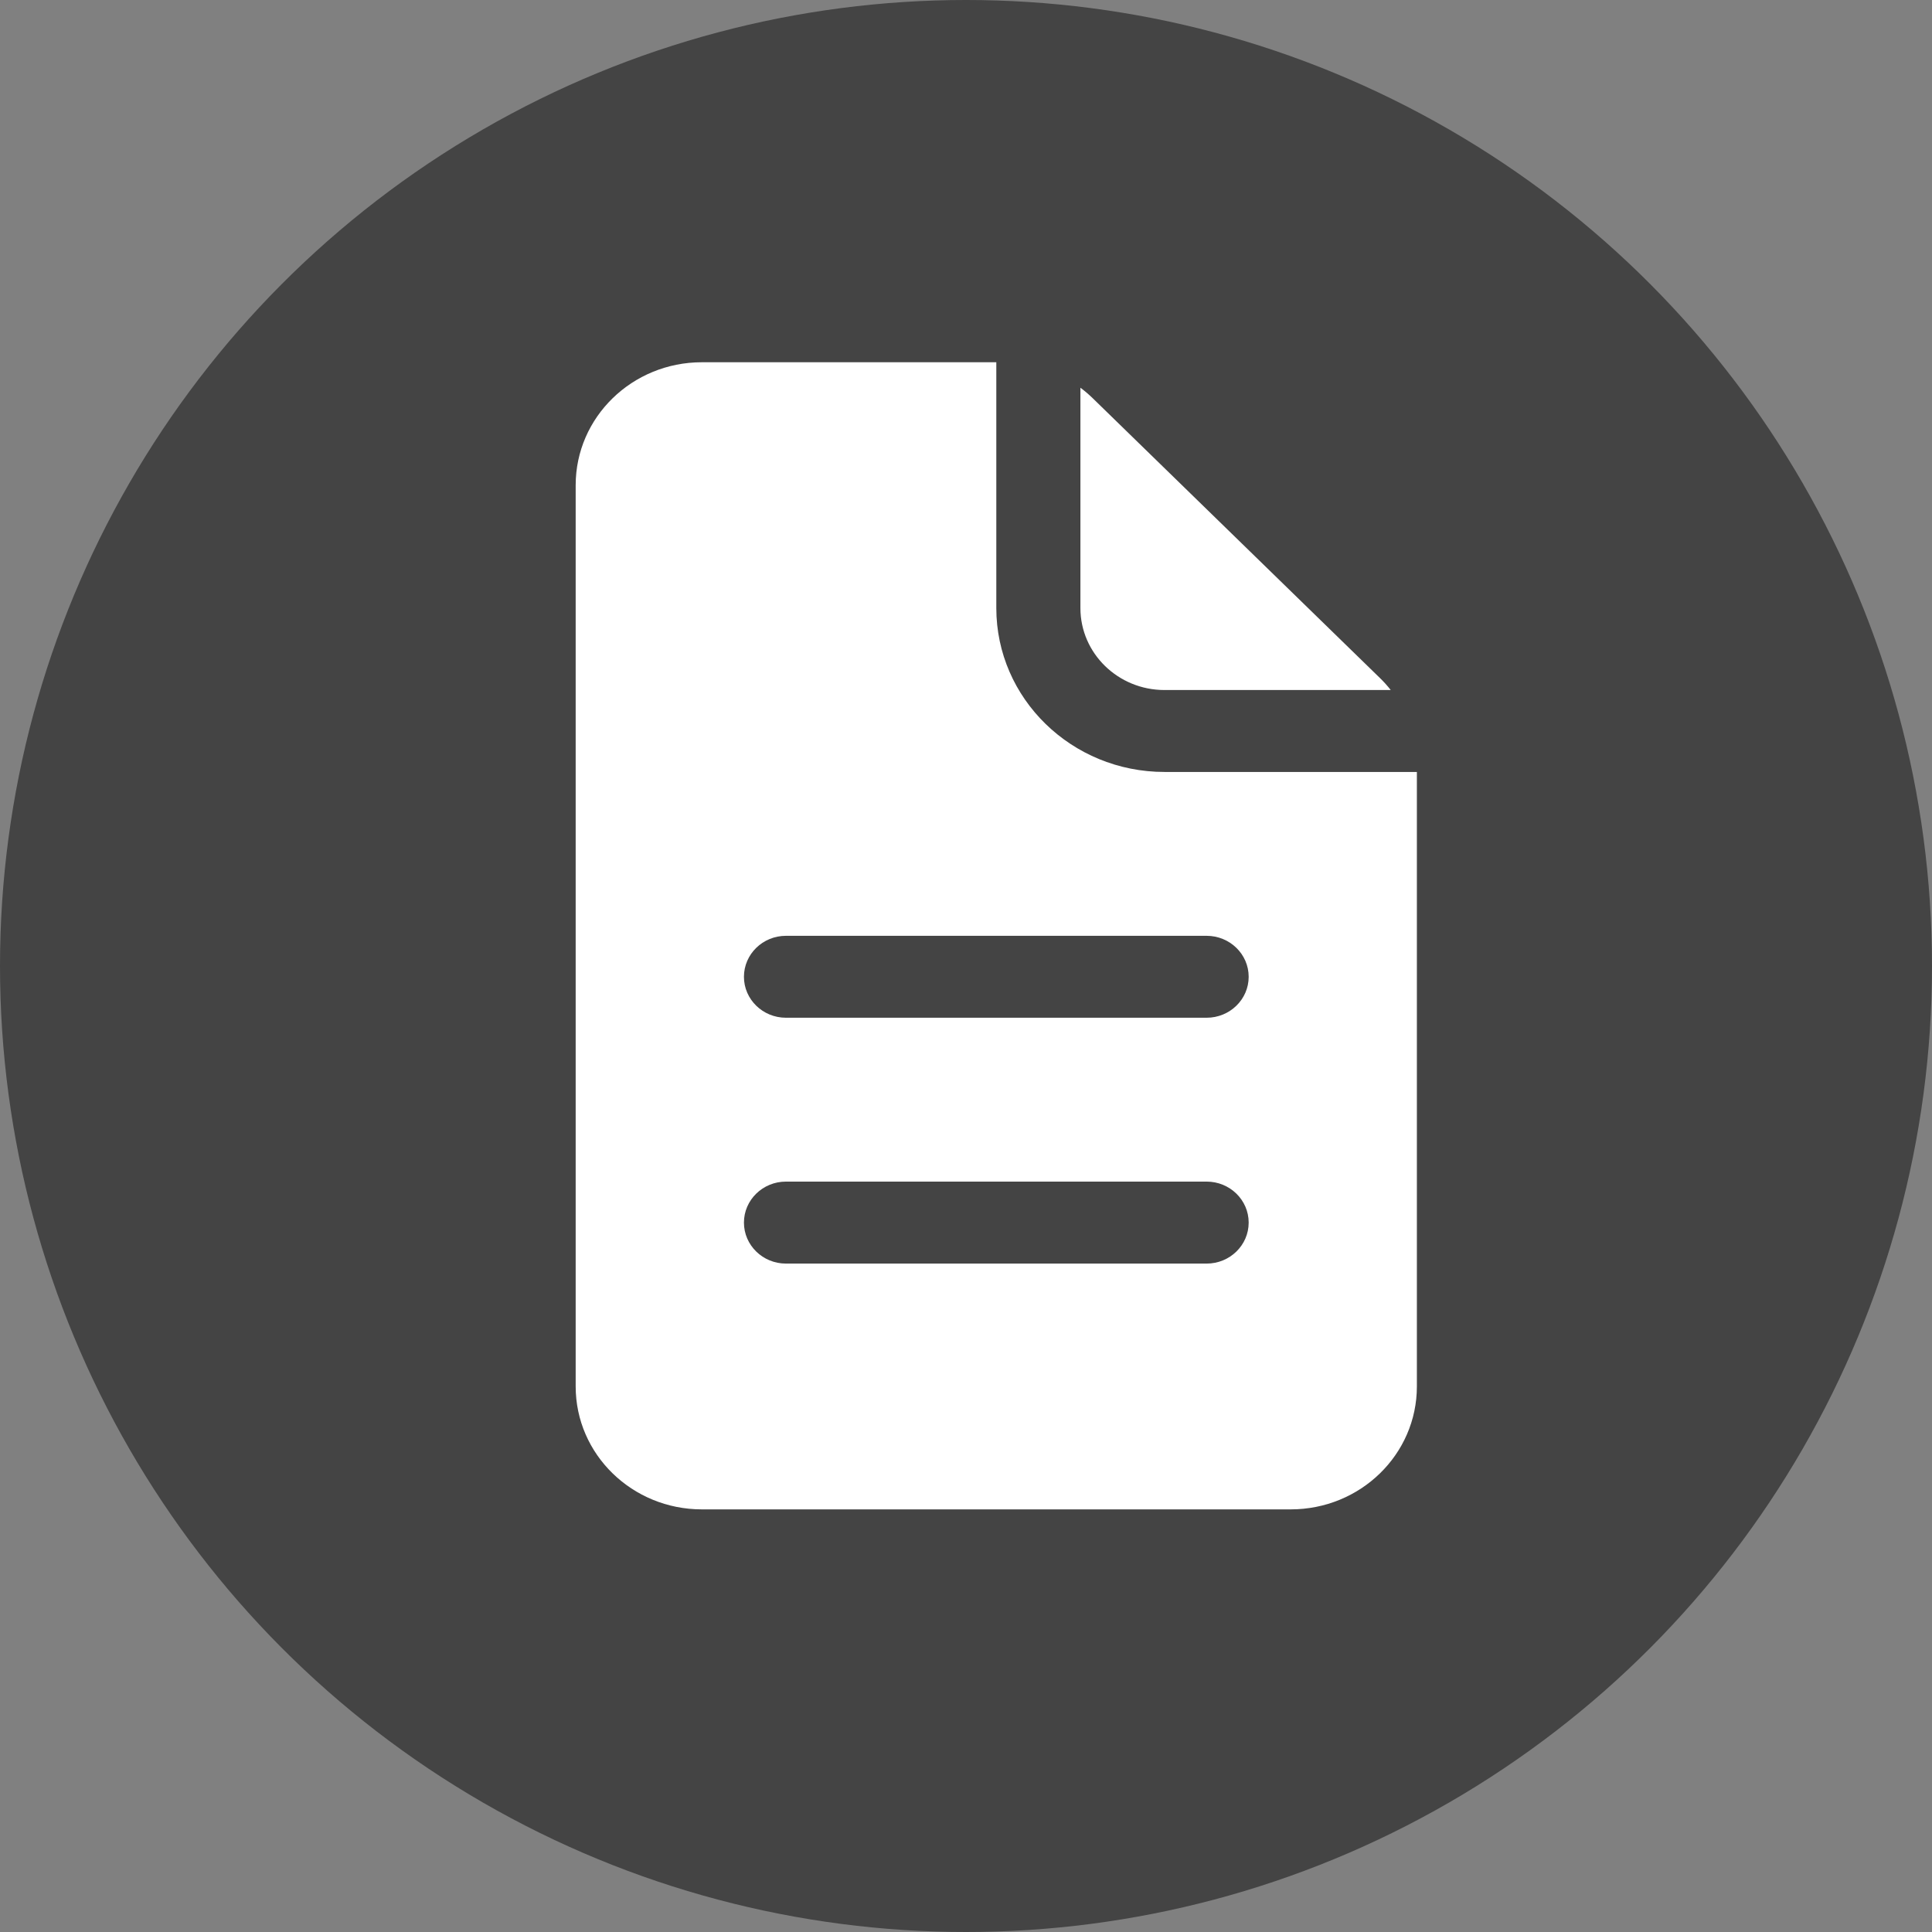 <svg width="32" height="32" viewBox="0 0 32 32" fill="none" xmlns="http://www.w3.org/2000/svg">
<rect x="0" y="0" width="32" height="32" fill="#808080" stroke="none"/>
<circle cx="16" cy="16" r="16" fill="#444444"/>
<path d="M11.625 6C10.471 6 9.535 6.911 9.535 8.036V22.964C9.535 24.089 10.471 25 11.625 25H21.378C22.533 25 23.468 24.089 23.468 22.964V12.786H19.288C17.75 12.786 16.502 11.57 16.502 10.071V6H11.625ZM22.856 11.23C22.921 11.293 22.98 11.359 23.035 11.429H19.288C18.519 11.429 17.895 10.821 17.895 10.071V6.422C17.967 6.475 18.035 6.534 18.099 6.596L22.856 11.23ZM13.018 15.5H19.985C20.37 15.5 20.682 15.804 20.682 16.179C20.682 16.553 20.37 16.857 19.985 16.857H13.018C12.634 16.857 12.322 16.553 12.322 16.179C12.322 15.804 12.634 15.5 13.018 15.5ZM13.018 19.571H19.985C20.37 19.571 20.682 19.875 20.682 20.25C20.682 20.625 20.37 20.929 19.985 20.929H13.018C12.634 20.929 12.322 20.625 12.322 20.25C12.322 19.875 12.634 19.571 13.018 19.571Z" fill="white"/>
</svg>
